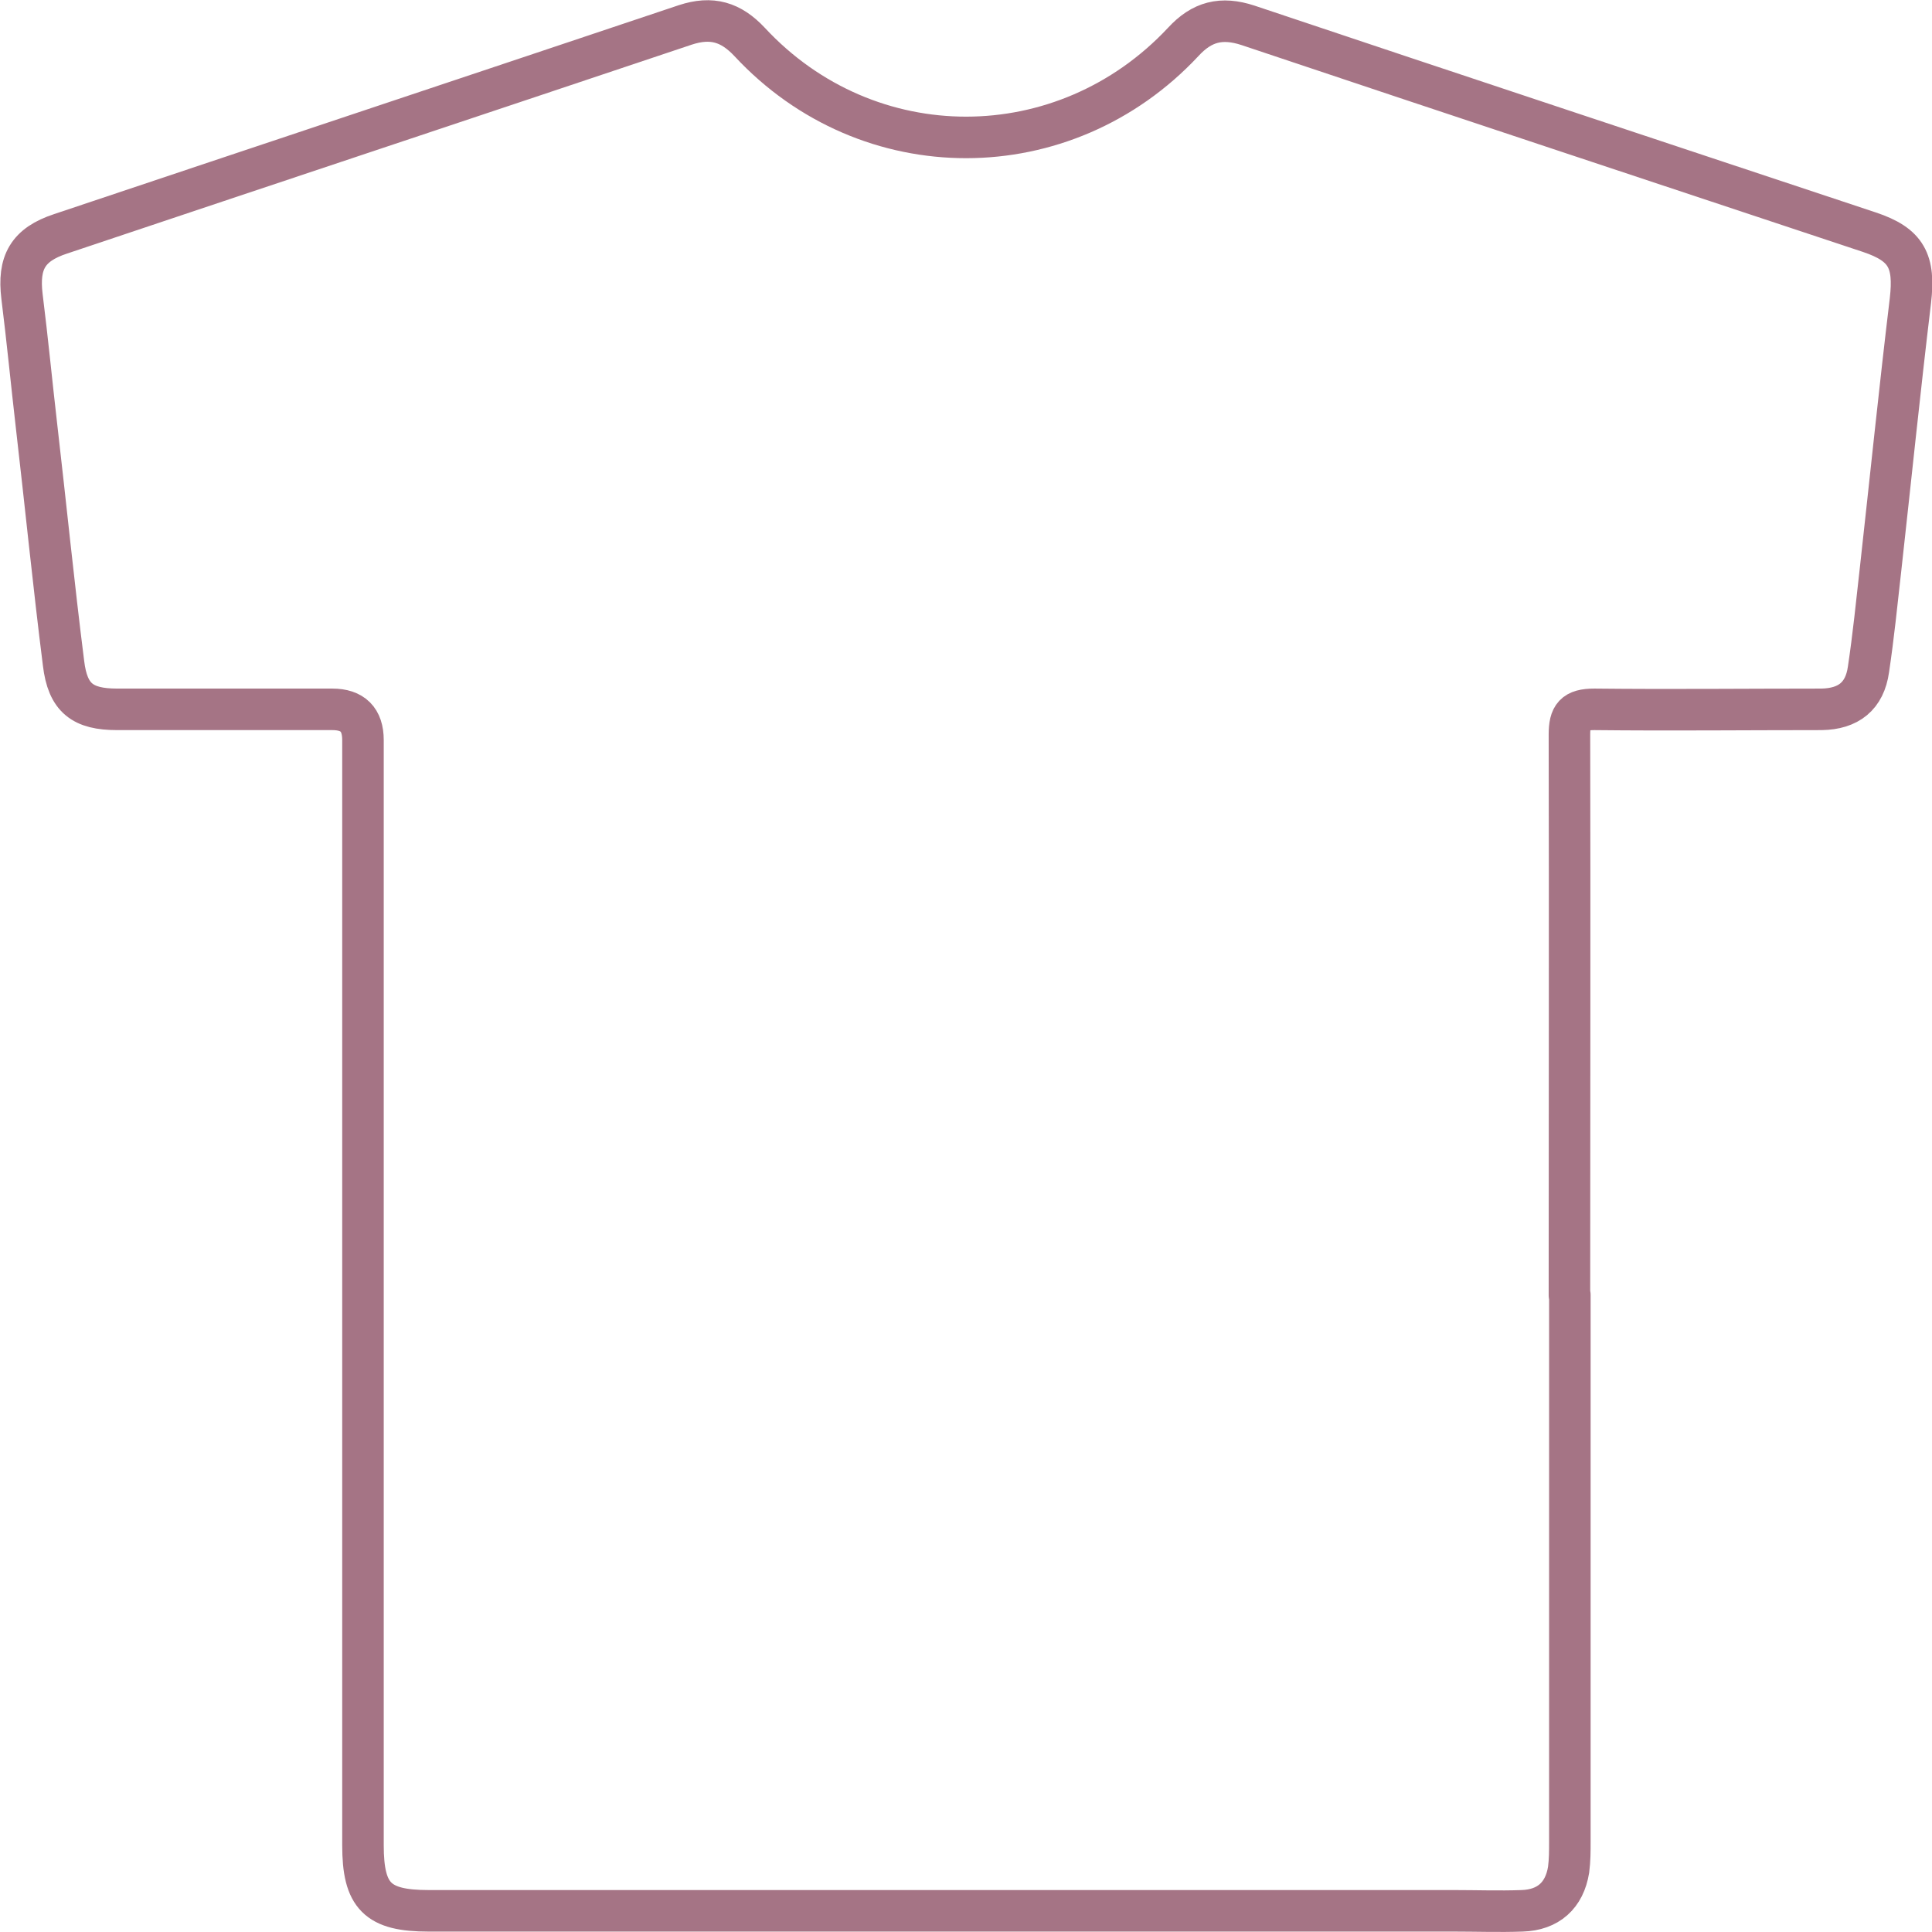 <?xml version="1.0" encoding="UTF-8"?><svg id="_イヤー_2" xmlns="http://www.w3.org/2000/svg" viewBox="0 0 46.52 46.52"><defs><style>.cls-1{fill:none;stroke:#a57485;stroke-linecap:round;stroke-linejoin:round;}</style></defs><g id="_イアウト"><path class="cls-1" d="M37.8,31.18c0,4.39,0,8.77,0,13.16,0,.23,0,.45-.03,.68-.1,.62-.49,.97-1.12,.99-.55,.02-1.1,0-1.65,0-8.23,0-16.45,0-24.68,0-1.23,0-1.58-.35-1.58-1.58,0-8.87,0-17.74,0-26.61q0-.74-.74-.74c-1.73,0-3.45,0-5.18,0-.83,0-1.19-.27-1.29-1.11-.24-1.9-.43-3.81-.65-5.71-.12-1.04-.22-2.08-.35-3.12-.1-.82,.14-1.25,.93-1.51C6.47,3.95,11.49,2.28,16.5,.6c.64-.21,1.1-.07,1.55,.41,2.85,3.07,7.58,3.06,10.44,0,.45-.49,.92-.61,1.56-.4,4.98,1.67,9.97,3.32,14.96,4.98,.9,.3,1.1,.7,.99,1.65-.26,2.16-.48,4.32-.72,6.48-.09,.8-.17,1.6-.29,2.4-.09,.64-.48,.95-1.13,.96-1.82,0-3.65,.02-5.47,0-.48,0-.6,.16-.6,.61,.01,4.5,0,9,0,13.5Z"/></g></svg>